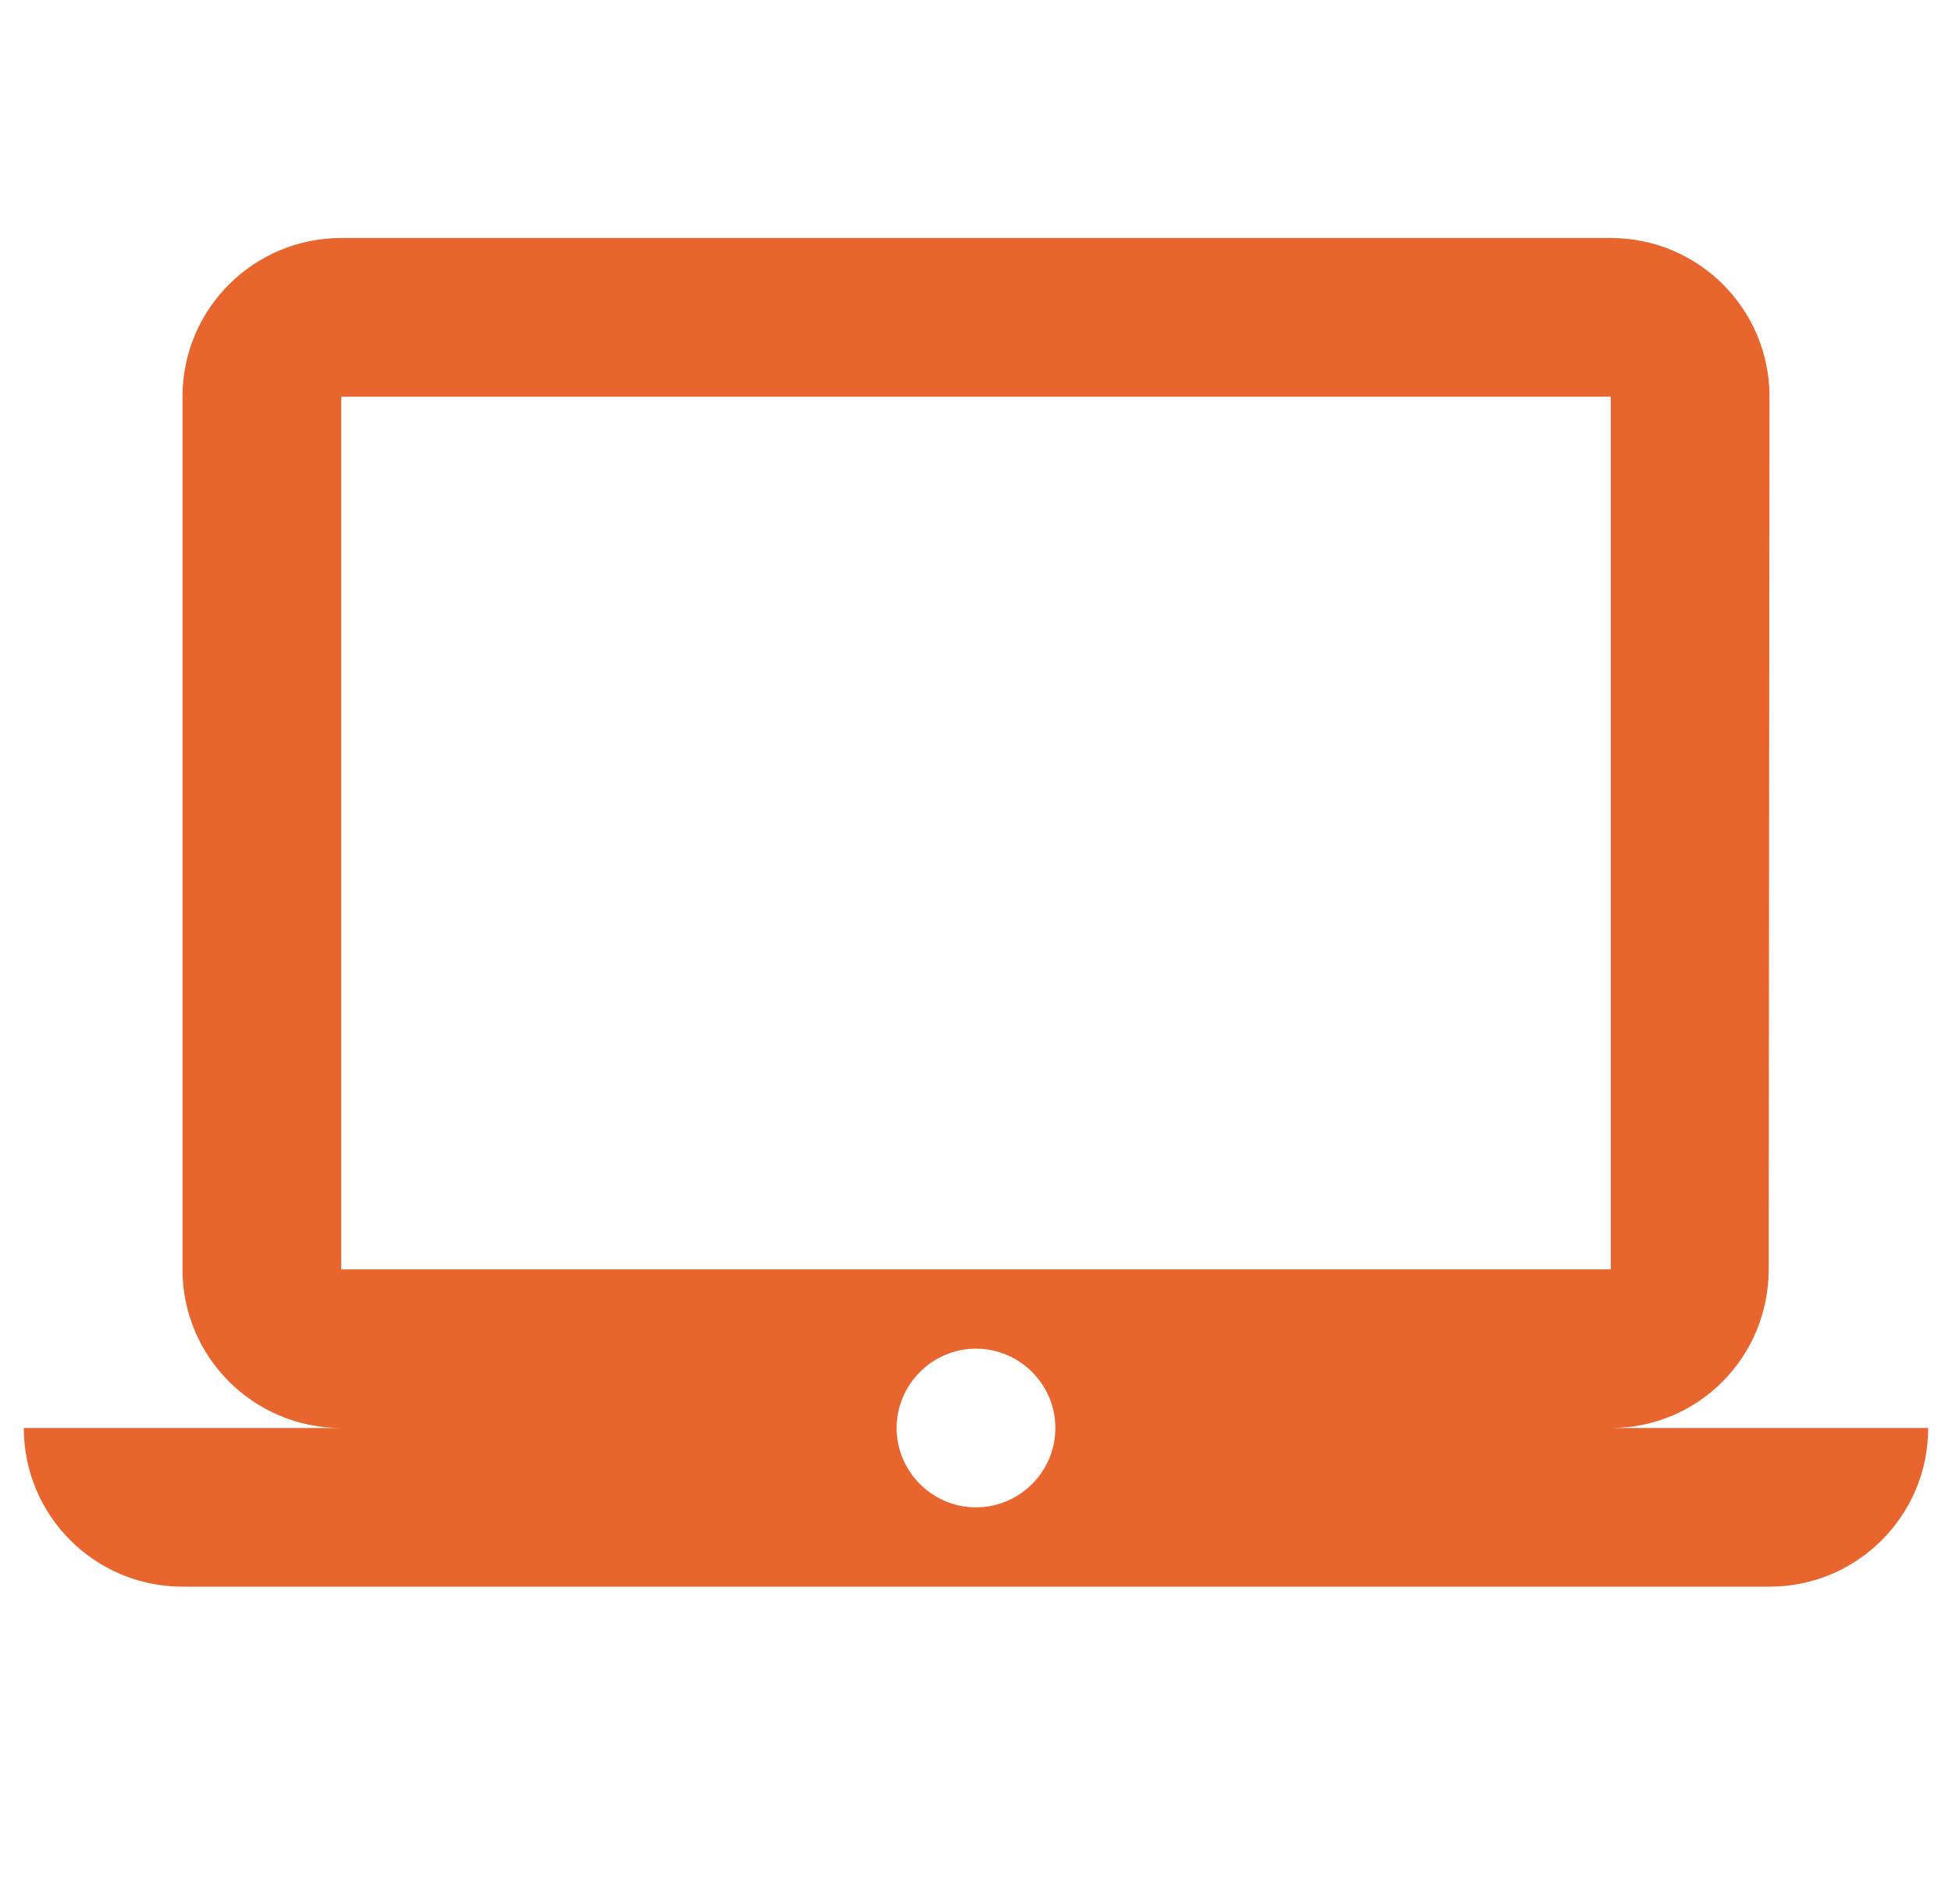 <svg width="41" height="40" viewBox="0 0 41 40" fill="none" xmlns="http://www.w3.org/2000/svg">
<g clip-path="url(#clip0_204_465)">
<path d="M33.833 30C35.675 30 37.15 28.508 37.15 26.667L37.167 8.333C37.167 6.492 35.675 5 33.833 5H7.167C5.325 5 3.833 6.492 3.833 8.333V26.667C3.833 28.508 5.325 30 7.167 30H0.5C0.5 31.842 1.992 33.333 3.833 33.333H37.167C39.008 33.333 40.5 31.842 40.5 30H33.833ZM7.167 8.333H33.833V26.667H7.167V8.333ZM20.5 31.667C19.583 31.667 18.833 30.917 18.833 30C18.833 29.083 19.583 28.333 20.5 28.333C21.417 28.333 22.167 29.083 22.167 30C22.167 30.917 21.417 31.667 20.5 31.667Z" fill="#E8652D"/>
</g>
<defs>
<clipPath id="clip0_204_465">
<rect width="40" height="40" fill="white" transform="translate(0.5)"/>
</clipPath>
</defs>
</svg>
